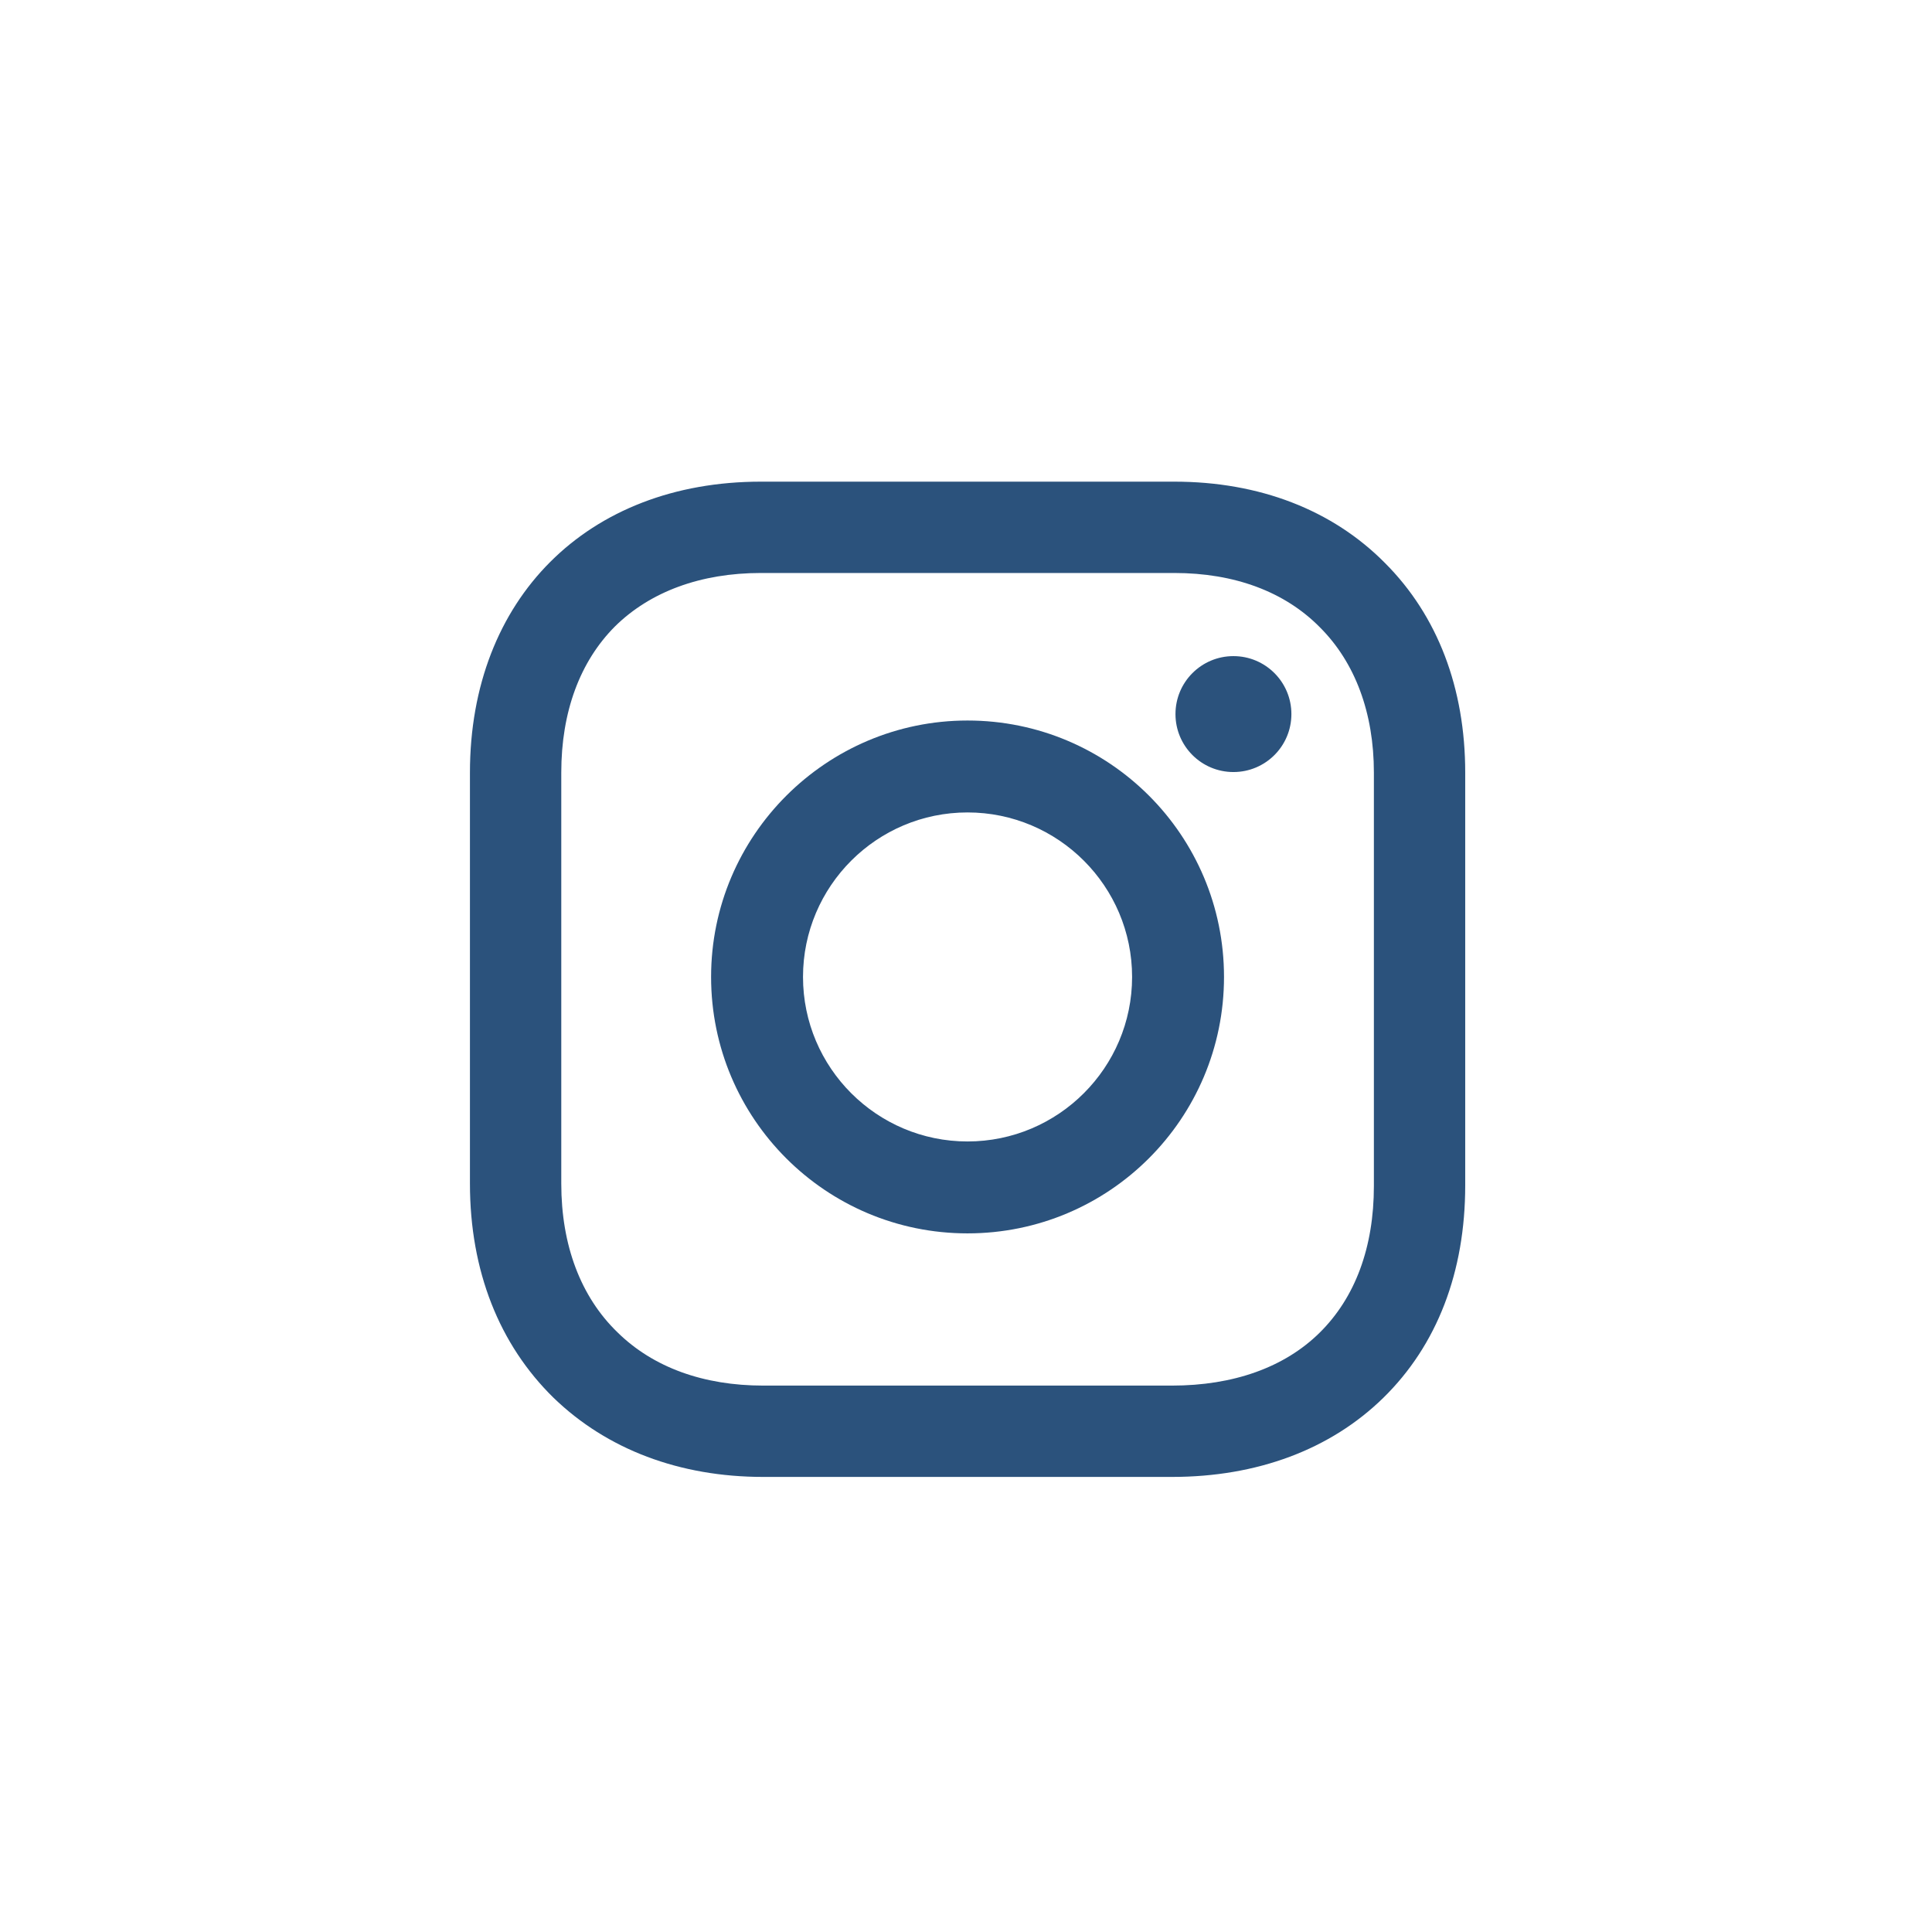<?xml version="1.0" encoding="UTF-8"?>
<svg xmlns="http://www.w3.org/2000/svg" width="33" height="33" viewBox="0 0 33 33" fill="none">
  <path d="M16.526 12.307C14.117 12.307 12.146 14.267 12.146 16.687C12.146 19.107 14.107 21.067 16.526 21.067C18.947 21.067 20.907 19.107 20.907 16.687C20.907 14.267 18.947 12.307 16.526 12.307ZM16.526 19.497C14.976 19.497 13.716 18.237 13.716 16.687C13.716 15.137 14.976 13.877 16.526 13.877C18.076 13.877 19.337 15.137 19.337 16.687C19.337 18.237 18.076 19.497 16.526 19.497Z" fill="#2B527C"></path>
  <path d="M21.068 13.187C21.615 13.187 22.058 12.744 22.058 12.197C22.058 11.65 21.615 11.207 21.068 11.207C20.521 11.207 20.078 11.65 20.078 12.197C20.078 12.744 20.521 13.187 21.068 13.187Z" fill="#2B527C"></path>
  <path d="M23.657 9.617C22.757 8.707 21.507 8.227 20.057 8.227H12.997C10.027 8.227 8.027 10.227 8.027 13.197V20.217C8.027 21.707 8.527 22.967 9.457 23.877C10.367 24.757 11.607 25.227 13.037 25.227H20.017C21.477 25.227 22.727 24.757 23.627 23.877C24.547 22.977 25.027 21.727 25.027 20.247V13.197C25.027 11.757 24.557 10.517 23.657 9.617ZM23.467 20.257C23.467 21.307 23.147 22.167 22.537 22.767C21.937 23.357 21.067 23.667 20.017 23.667H13.037C12.017 23.667 11.157 23.357 10.547 22.757C9.917 22.147 9.587 21.267 9.587 20.217V13.197C9.587 12.157 9.907 11.297 10.507 10.697C11.107 10.107 11.967 9.787 12.997 9.787H20.057C21.087 9.787 21.947 10.107 22.547 10.717C23.147 11.317 23.467 12.177 23.467 13.197V20.257Z" fill="#2B527C"></path>
</svg>
